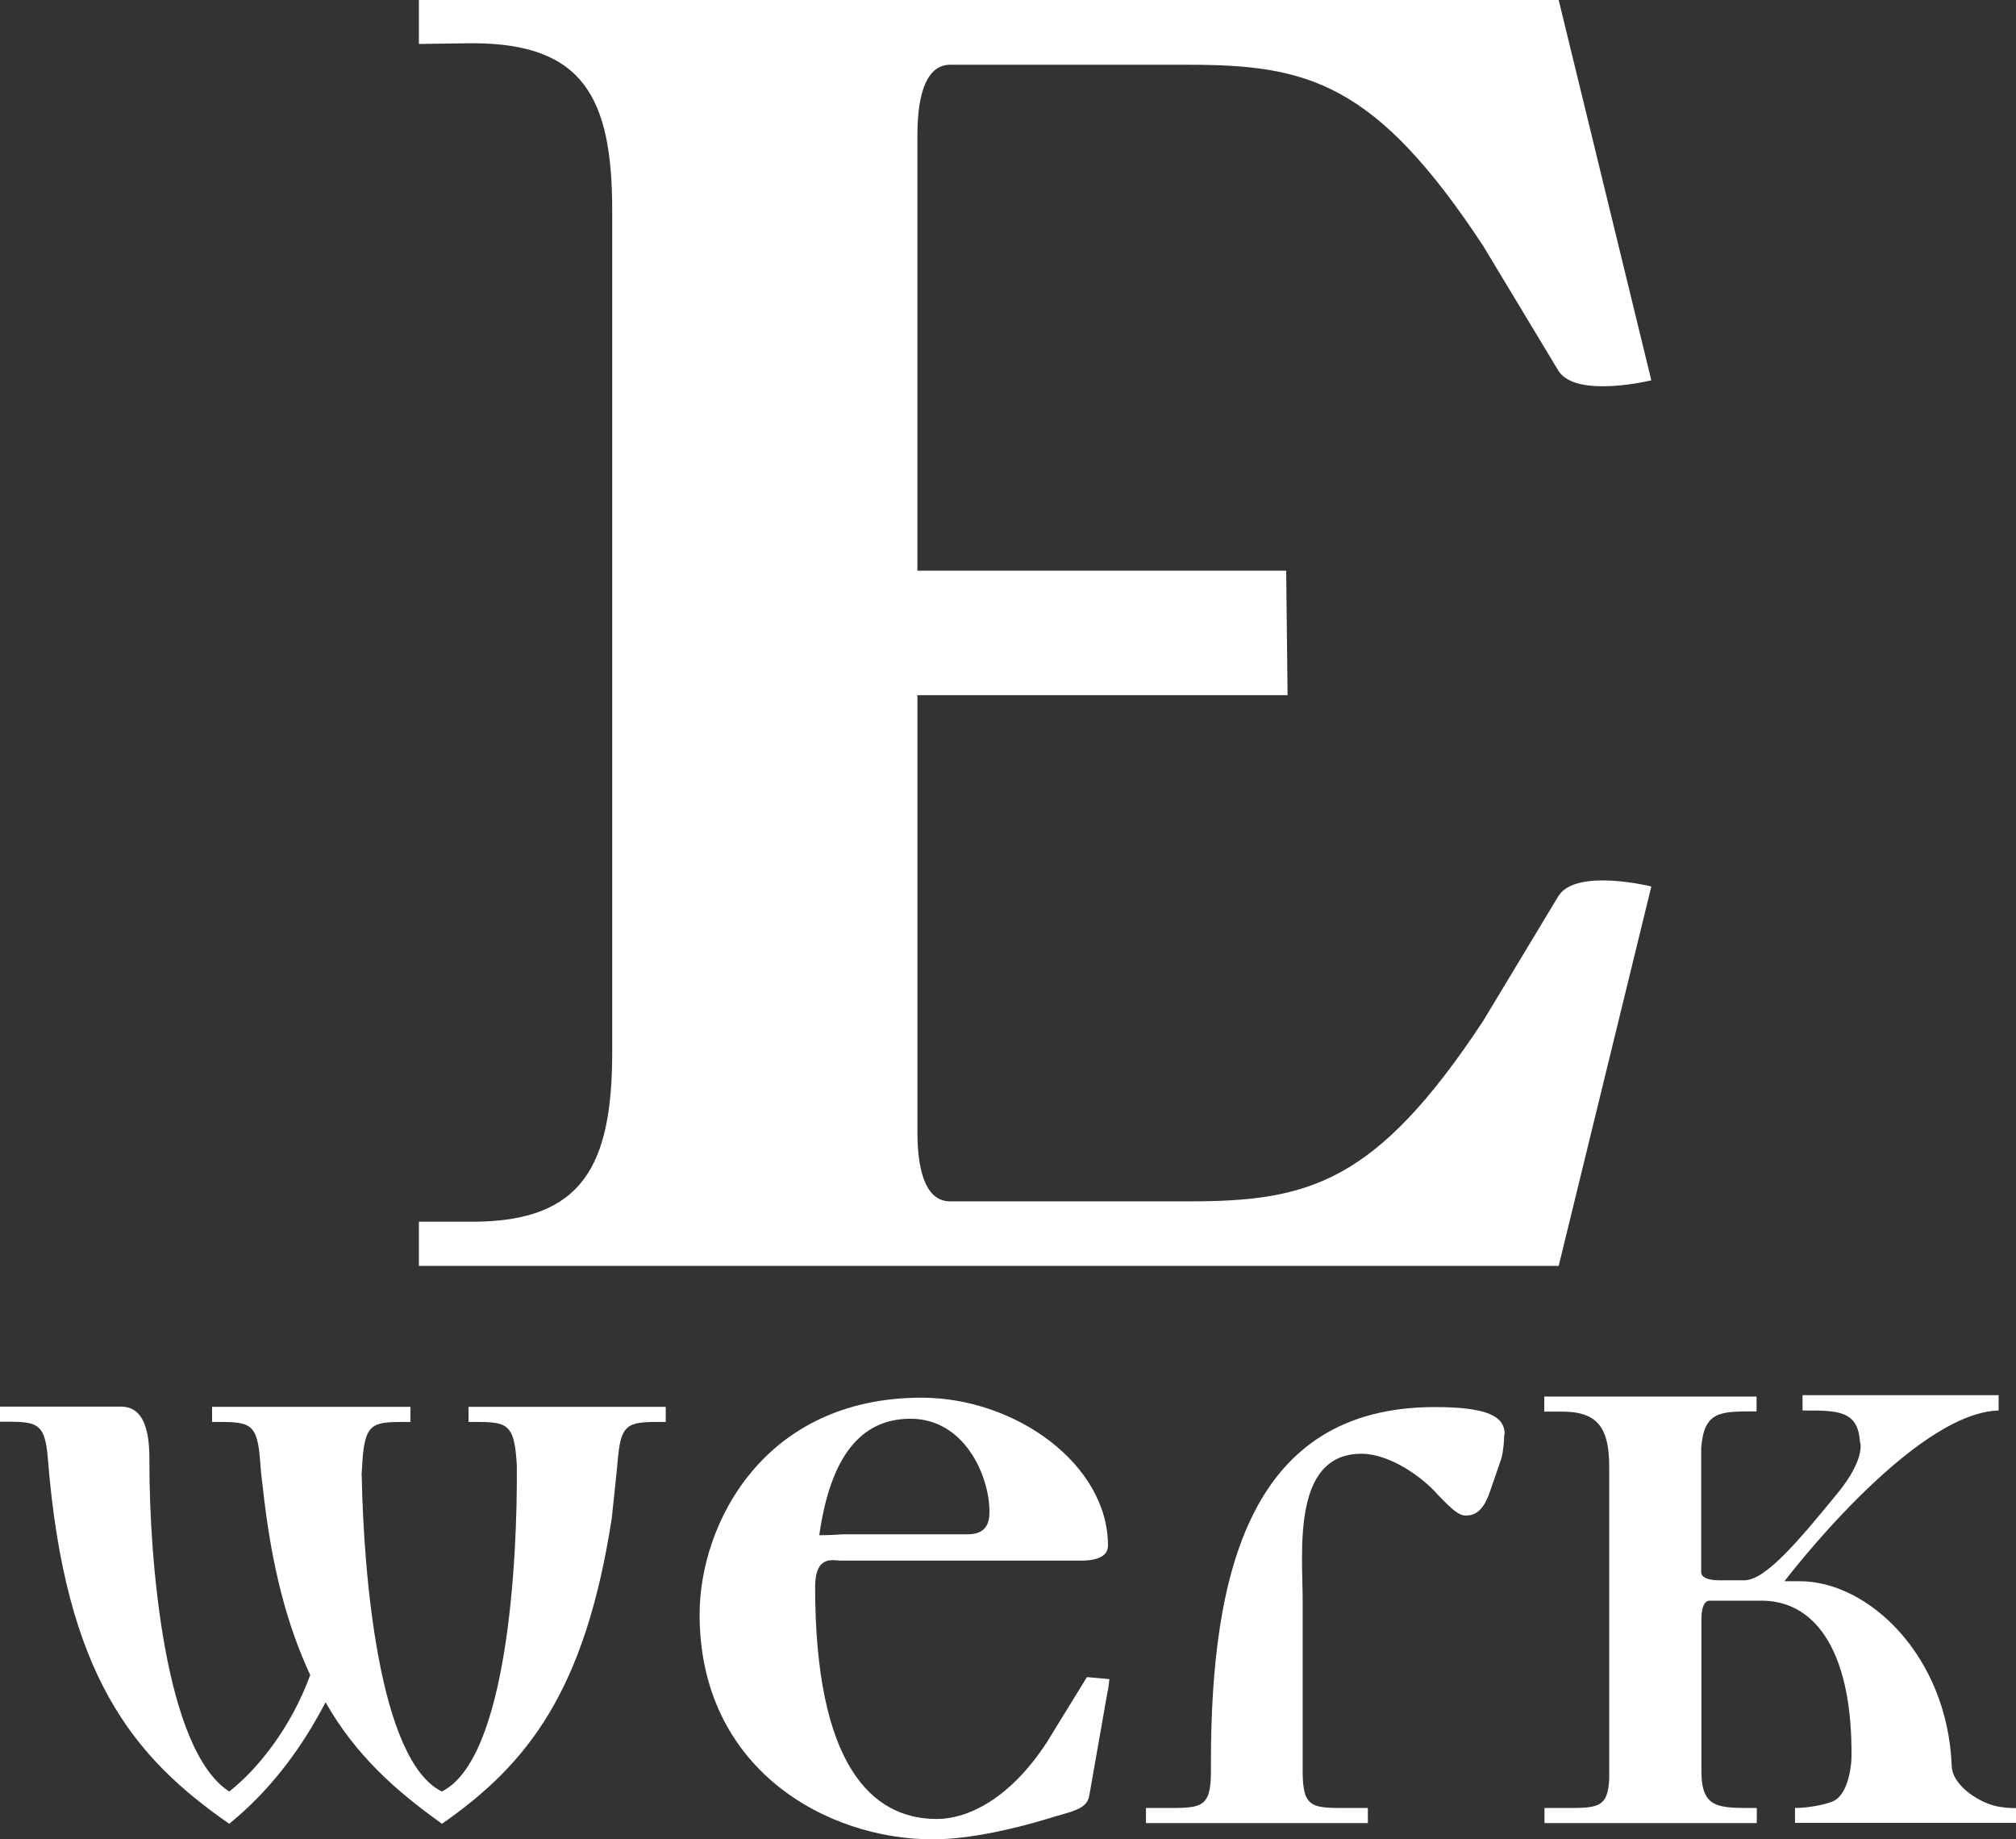<svg xmlns="http://www.w3.org/2000/svg" xmlns:xlink="http://www.w3.org/1999/xlink" id="uuid-40a8953c-2e1e-4b8b-b991-d9fe7d5fd3ac" width="88.12" height="80.38" viewBox="0 0 88.12 80.38"><rect x="0" y="0" width="88.12" height="80.38" fill="#333333" stroke="none"/><defs><clipPath id="uuid-d2e040d4-6548-436f-9c83-b6f02b82cb28"><rect width="88.12" height="80.38" fill="none" stroke-width="0"></rect></clipPath></defs><g id="uuid-fa66b38b-4145-4671-b4ca-4c5b53a289f6"><g clip-path="url(#uuid-d2e040d4-6548-436f-9c83-b6f02b82cb28)"><path d="M56.22,24.95l.06,5.43h-16.18s0,19.07,0,19.07c0,2.01.49,3.05,1.43,3.05h10.44c5.22,0,8.17-.78,12.85-7.87l3.31-5.49c.8-1.21,4.05-.4,4.05-.4l-4.05,16.58H18.31v-1.93h2.34c4.82,0,6.11-2.46,6.11-7.42V9.19c0-4.95-1.29-7.3-6.11-7.3l-2.34.03V0h49.82l4.05,16.62s-3.25.8-4.05-.4l-3.31-5.49c-4.68-7.1-7.63-7.9-12.85-7.9h-10.44c-.94,0-1.43,1.07-1.43,3.08v19.03h16.12Z" fill="#fff" stroke-width="0"></path><path d="M43.25,66.08c0,.67-.31.97-.97.97h-5.36c-.18,0-.53.04-1.11.04.49-3.45,1.82-5.09,3.99-5.09,2.35,0,3.45,2.48,3.45,4.07M48.43,73.87c.04-.26.06-.49.06-.49l-.98-.09-1.74,2.83c-1.55,2.39-3.37,3.37-4.83,3.37-2.83,0-5.31-2.35-5.31-10.14,0-1.42.8-1.15,1.11-1.15h10.49c.8,0,1.2-.22,1.2-.66,0-3.54-4.03-6.46-8.15-6.46-6.91,0-9.7,5.53-9.7,9.47,0,6.78,5.58,9.83,10.18,9.83,1.68,0,3.67-.49,5-.89,1.11-.35,1.77-.4,1.86-1.06l.8-4.56Z" fill="#fff" stroke-width="0"></path><path d="M65.75,62.69c0,.27-.04.75-.13,1.06l-.44,1.28c-.27.84-.58,1.2-1.11,1.2-.27,0-.53-.18-1.24-.93-.66-.75-2.08-1.77-3.32-1.77-3.06,0-2.57,4.29-2.57,6.46v7.43c0,1.64.45,1.59,2.05,1.59h.8v.66h-9.7v-.66h.8c1.57,0,2.03.04,2.04-1.53v-.45c0-8.31,1.71-15.54,9.78-15.54,2.3,0,3.06.4,3.06,1.19" fill="#fff" stroke-width="0"></path><path d="M15.81,64.44c.08,4.33.74,12.48,3.5,13.85,2.86-1.41,3.32-10.09,3.28-14.28,0-.03-.02-.28-.02-.28-.13-1.63-.52-1.59-2.09-1.59v-.66h8.62v.66c-1.57,0-1.95-.04-2.09,1.59-.06.69-.26,2.5-.27,2.62-1.16,7.51-3.64,10.72-7.42,13.35-1.99-1.42-3.76-2.97-5.09-5.31-1.11,2.13-2.48,3.9-4.21,5.31-4.21-2.92-7.18-6.5-7.93-15.98-.13-1.63-.52-1.59-2.09-1.59v-.66h5.29c.84,0,1.24.75,1.24,2.26v.21c0,4.16.65,12.53,3.49,14.35,1.24-.97,2.7-2.79,3.54-5.09-.98-2.11-1.69-4.64-2.08-8.26-.05-.37-.09-.78-.12-1.21-.13-1.63-.52-1.59-2.09-1.59v-.66h8.67v.66c-1.57,0-1.96-.04-2.09,1.59-.02.27-.03.56-.05.72" fill="#fff" stroke-width="0"></path><path d="M81.3,63.04c-.07-1.43-1.01-1.4-2.51-1.4v-.67h8.57v.67c-3.77.1-9.36,7.46-9.36,7.46h.64c3.02-.02,6.49,3.26,6.67,8.08.04.89,1.28,1.64,2.04,1.77.53.09.8.06.8.06v.65h-9.69v-.65c.54,0,1.26-.13,1.63-.28.72-.28.84-1.64.84-1.95.04-4.38-1.43-6.77-3.85-6.83h-2.35c-.22,0-.36.27-.36.8v6.67c0,1.64.78,1.59,2.37,1.59h.05v.66h-9.28v-.66h.8c1.48,0,1.97.04,2.03-1.27v-13.62c0-1.64-.44-2.43-2.04-2.43h-.8v-.66h9.28s0,.65,0,.65c-1.57,0-2.29-.04-2.42,1.59v5.44c0,.22.3.35.78.35h1.12c.94-.02,2.41-1.79,4.08-3.83,1.21-1.49.97-2.2.97-2.2" fill="#fff" stroke-width="0"></path></g></g></svg>